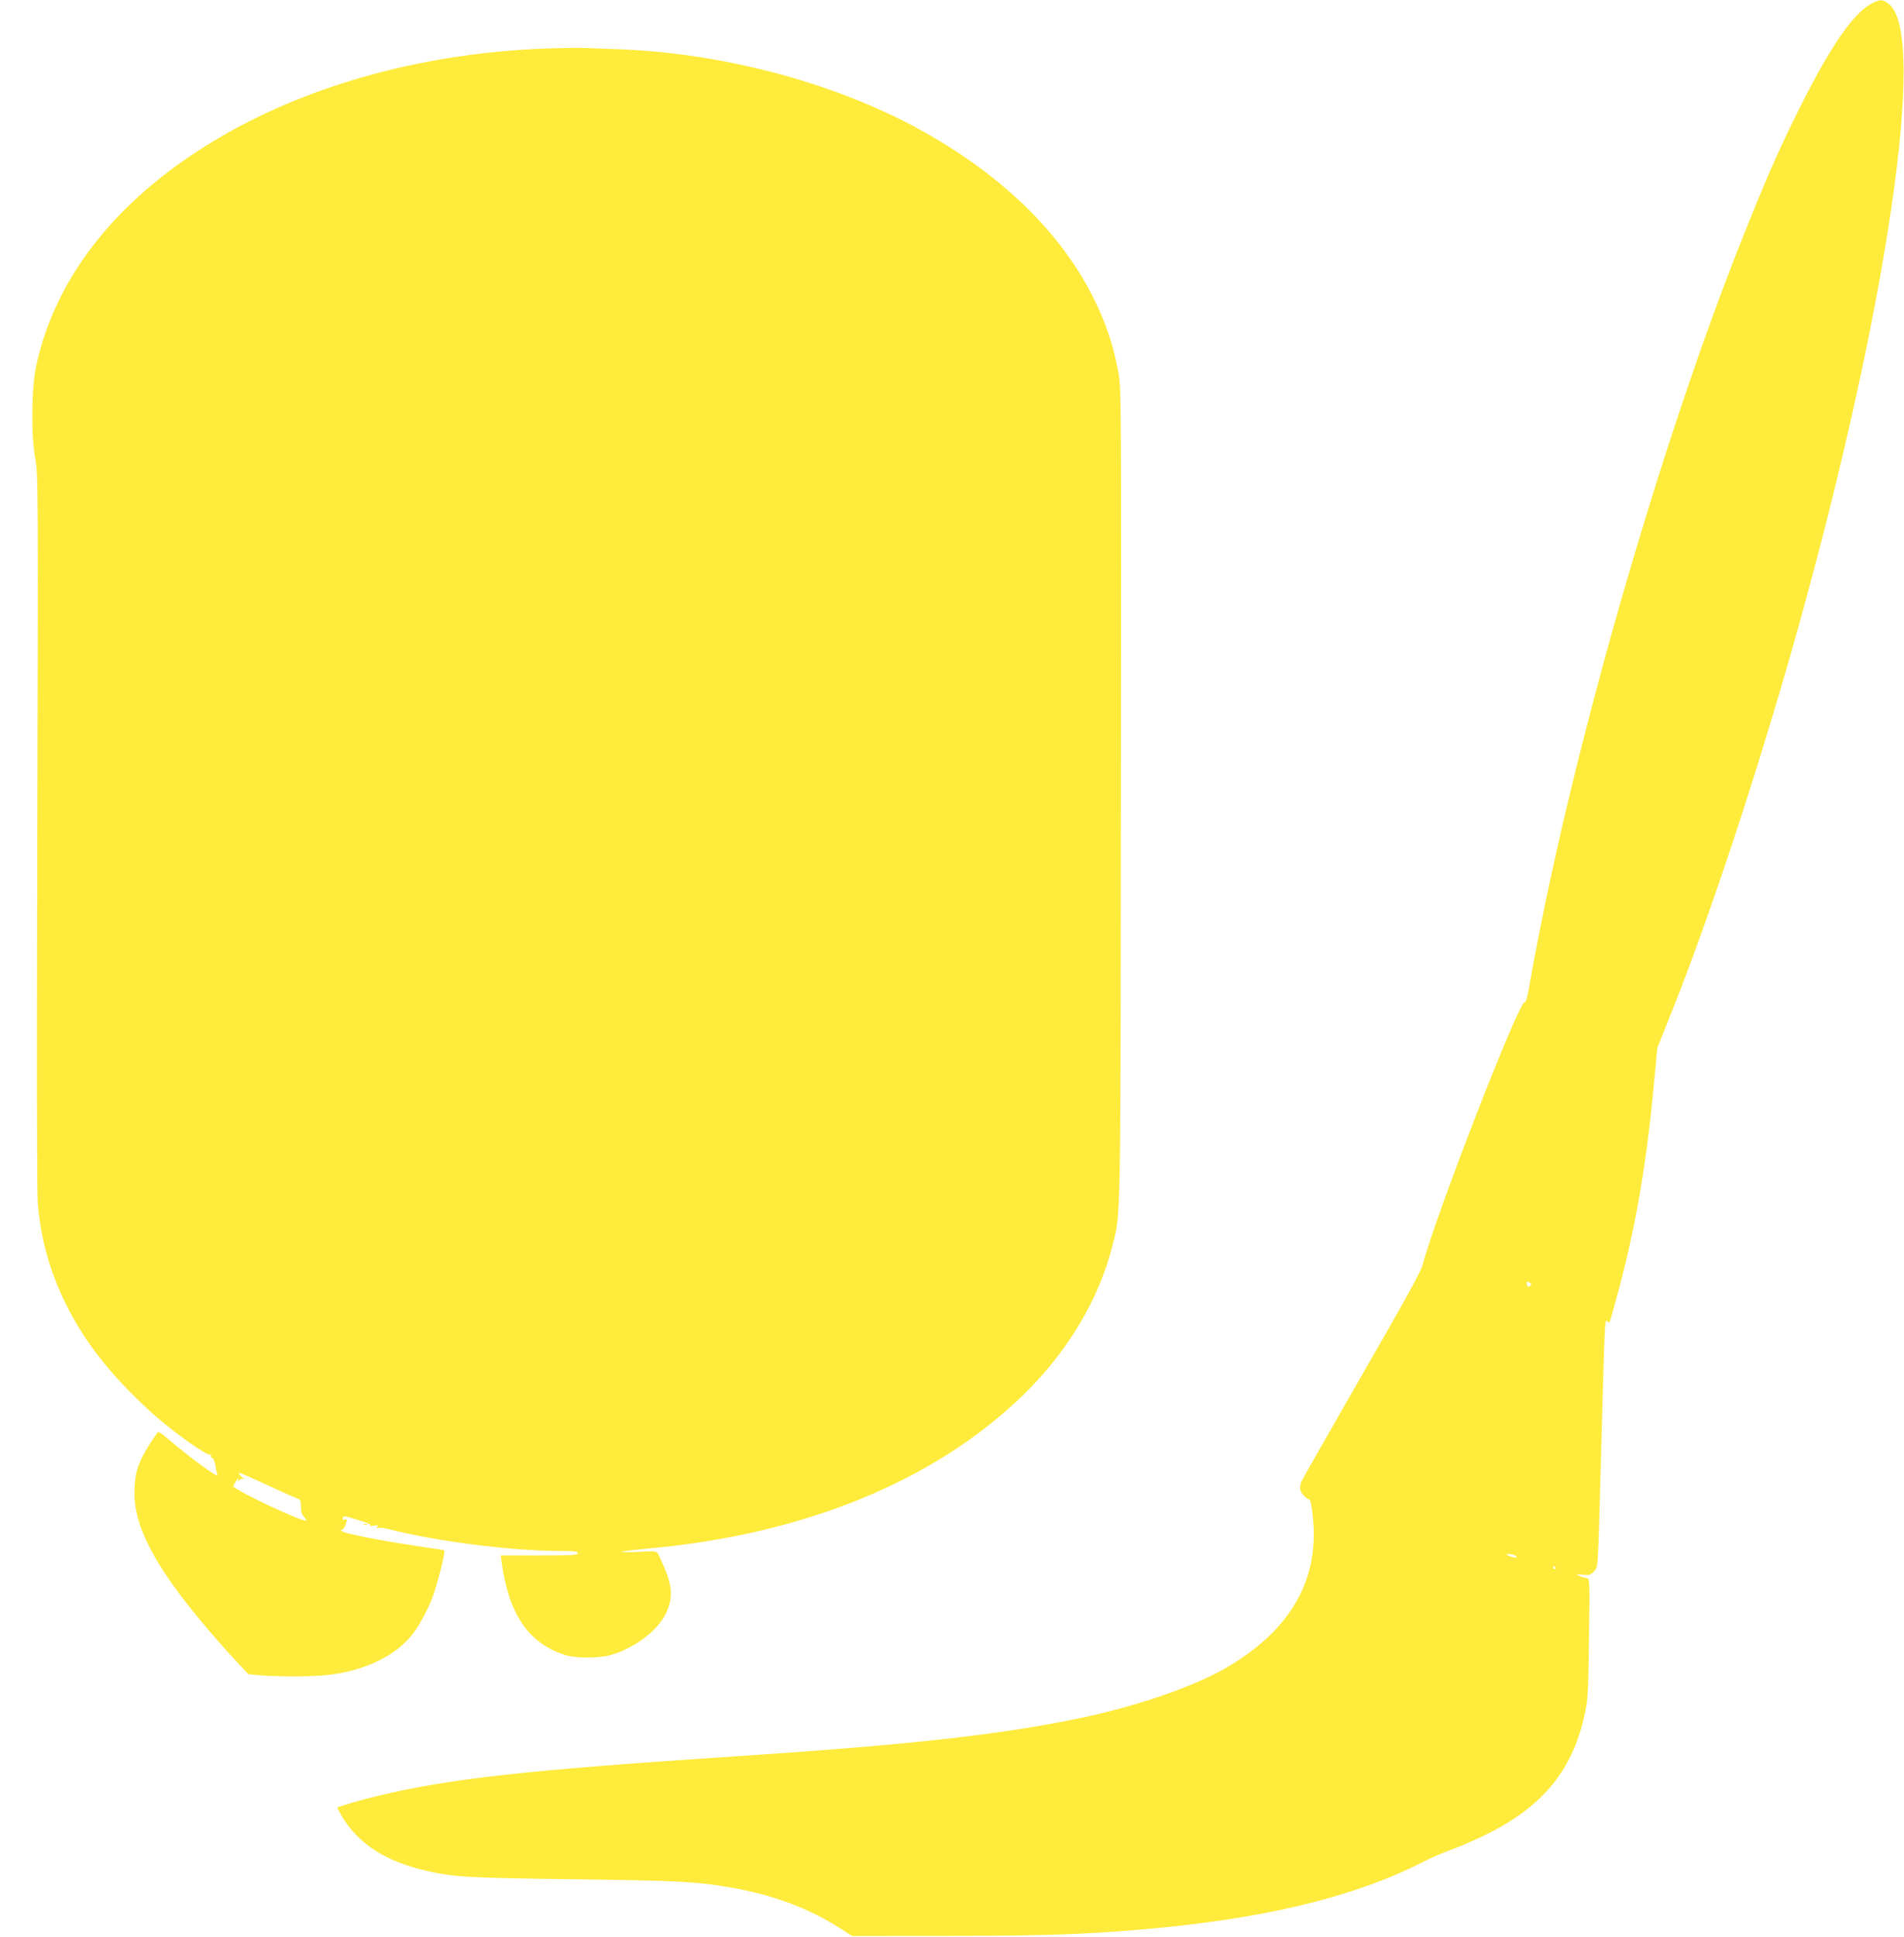 <?xml version="1.0" standalone="no"?>
<!DOCTYPE svg PUBLIC "-//W3C//DTD SVG 20010904//EN"
 "http://www.w3.org/TR/2001/REC-SVG-20010904/DTD/svg10.dtd">
<svg version="1.0" xmlns="http://www.w3.org/2000/svg"
 width="1259pt" height="1280pt" viewBox="0 0 1259 1280"
 preserveAspectRatio="xMidYMid meet">
<g transform="translate(0,1280) scale(0.1,-0.1)"
fill="#ffeb3b" stroke="none">
<path d="M12392 12785 c-124 -54 -279 -273 -485 -685 -140 -279 -216 -451
-372 -840 -566 -1410 -1167 -3515 -1423 -4980 -12 -72 -22 -105 -32 -105 -40
0 -592 -1420 -674 -1738 -11 -41 -125 -248 -402 -728 -212 -370 -392 -685
-399 -701 -6 -16 -10 -41 -7 -54 4 -22 38 -58 62 -66 6 -2 15 -52 21 -113 45
-420 -151 -756 -585 -1004 -217 -123 -579 -247 -955 -326 -526 -110 -1123
-176 -2241 -250 -1428 -94 -1926 -149 -2410 -266 -87 -20 -252 -68 -259 -74
-2 -2 13 -30 32 -63 111 -181 289 -295 557 -356 182 -42 278 -47 975 -56 690
-9 813 -15 1040 -55 280 -49 514 -137 720 -269 l80 -51 630 1 c618 0 890 9
1260 40 807 67 1416 211 1875 444 52 27 140 65 195 85 55 20 154 63 220 95
394 191 595 442 671 836 14 71 18 167 21 476 5 372 4 388 -14 388 -10 1 -31 7
-48 15 -29 13 -29 13 20 8 44 -4 53 -2 74 21 29 31 26 -10 46 706 27 983 26
961 42 949 7 -7 15 -10 16 -8 2 2 20 65 40 139 130 470 204 896 256 1465 l20
210 56 140 c274 673 604 1669 872 2625 590 2113 855 3912 608 4129 -40 34 -55
37 -103 16z m-2274 -8464 c10 -6 10 -10 -1 -20 -12 -9 -16 -7 -20 9 -5 21 0
25 21 11z m-90 -1809 c2 -8 -6 -8 -29 -2 -45 13 -50 22 -10 18 19 -2 36 -9 39
-16z m257 -72 c3 -5 1 -10 -4 -10 -6 0 -11 5 -11 10 0 6 2 10 4 10 3 0 8 -4
11 -10z"/>
<path d="M3600 12479 c-784 -30 -1532 -232 -2126 -575 -677 -390 -1106 -920
-1235 -1524 -31 -145 -34 -464 -5 -615 18 -97 19 -168 13 -2450 -4 -1506 -3
-2392 3 -2468 20 -235 77 -442 179 -652 126 -258 295 -475 560 -719 134 -124
382 -302 403 -290 7 4 8 3 4 -5 -4 -6 -1 -14 7 -17 9 -3 18 -25 22 -51 4 -25
9 -53 13 -62 9 -25 -189 121 -331 243 -33 29 -61 46 -65 40 -125 -181 -151
-249 -153 -396 -3 -186 90 -394 304 -681 92 -122 250 -309 372 -439 l78 -83
81 -7 c124 -10 341 -9 441 2 250 28 455 128 567 275 49 65 110 182 138 267 43
134 77 280 66 283 -6 2 -94 15 -196 30 -208 31 -450 78 -477 94 -14 8 -15 10
-3 11 8 0 20 16 26 36 11 32 10 35 -6 31 -13 -3 -17 0 -13 9 7 18 1 19 105
-13 58 -17 84 -29 76 -35 -7 -4 2 -5 21 -1 27 5 32 3 26 -7 -6 -9 -4 -12 7 -8
8 3 39 0 69 -8 304 -79 811 -144 1125 -144 104 0 124 -2 124 -15 0 -13 -35
-15 -254 -15 l-255 0 5 -37 c45 -345 175 -539 414 -619 74 -25 232 -25 315 0
155 46 309 164 361 278 43 93 40 174 -11 293 -21 50 -43 96 -48 103 -8 10 -36
12 -126 6 -64 -3 -113 -4 -110 0 3 3 82 13 175 22 1030 92 1893 445 2478 1013
295 287 501 631 591 985 57 224 54 91 57 2996 3 2572 2 2679 -16 2775 -37 203
-98 374 -199 560 -223 410 -611 774 -1125 1054 -562 307 -1300 502 -1991 526
-80 3 -177 7 -216 8 -38 2 -158 0 -265 -4z m-1804 -9507 c82 -38 160 -73 172
-76 18 -6 22 -15 22 -54 0 -33 6 -52 22 -69 12 -13 17 -23 11 -23 -42 0 -420
177 -481 225 -2 2 7 18 19 36 11 19 18 25 15 15 -5 -16 -4 -17 8 -7 8 7 21 10
28 6 7 -3 3 2 -9 11 -13 9 -23 20 -23 25 0 10 6 8 216 -89z"/>
<path d="M2408 2723 c7 -3 16 -2 19 1 4 3 -2 6 -13 5 -11 0 -14 -3 -6 -6z"/>
</g>
</svg>
